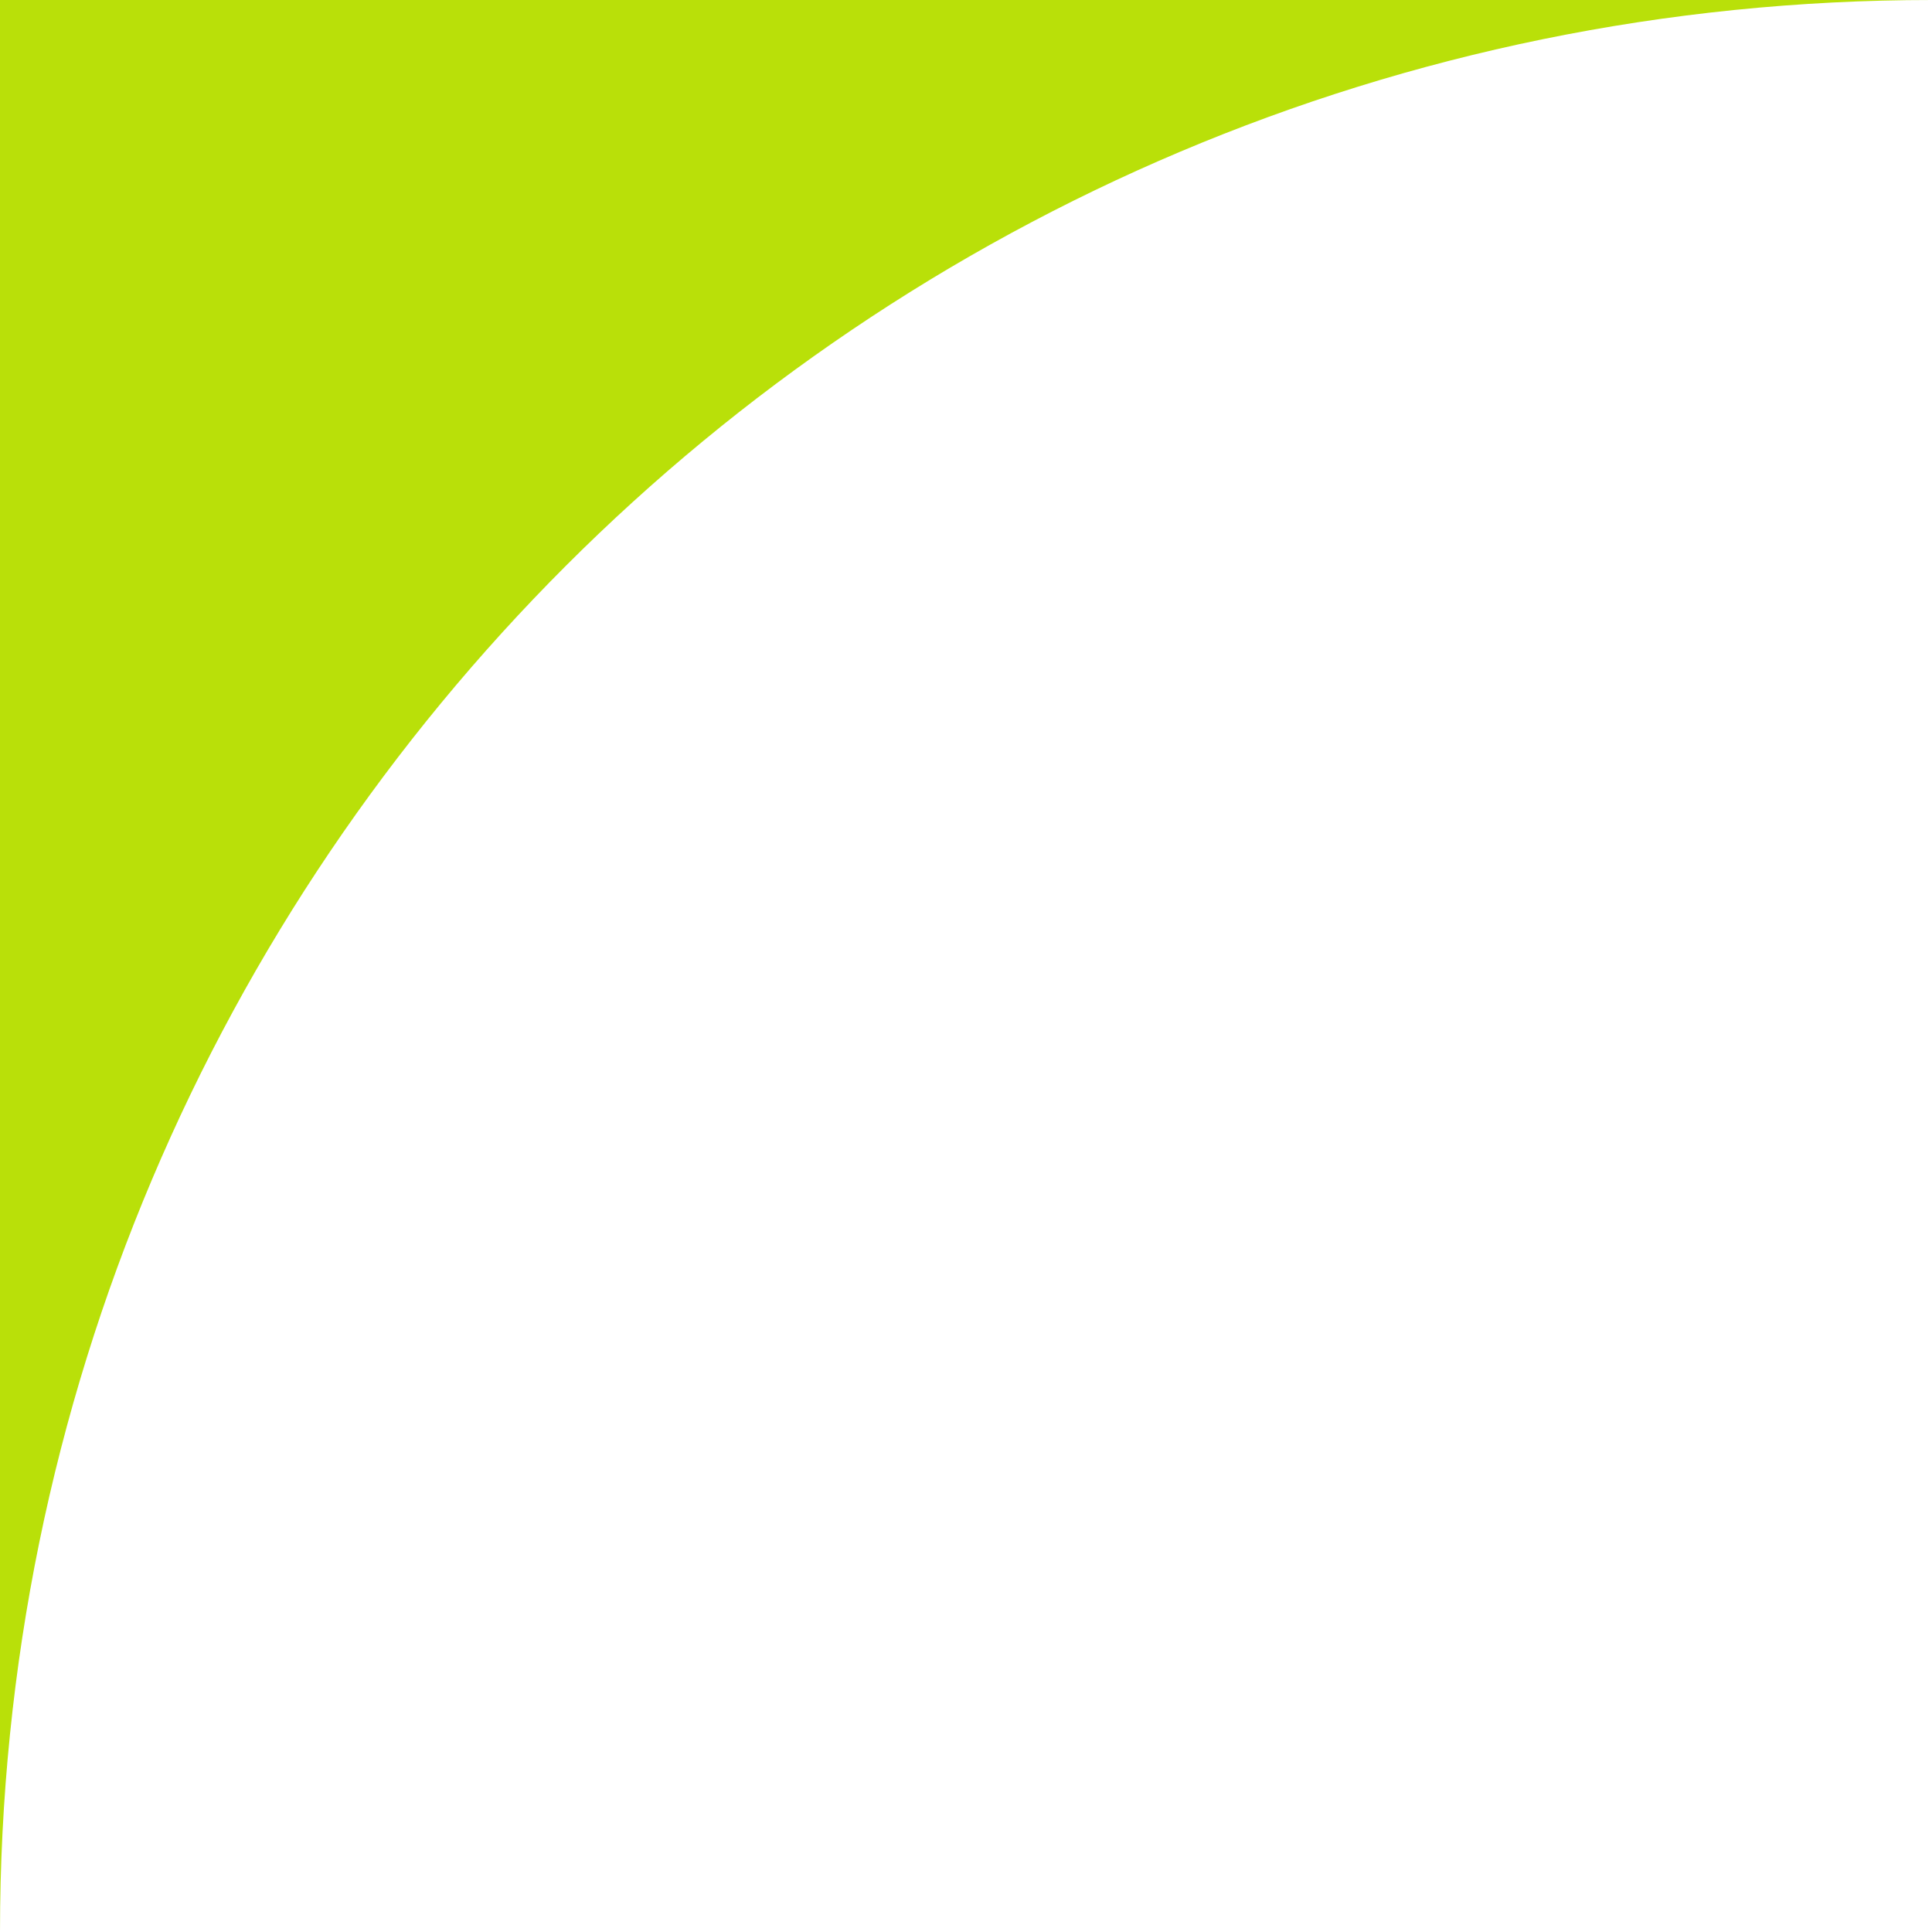 <?xml version="1.0" encoding="UTF-8"?> <svg xmlns="http://www.w3.org/2000/svg" id="uuid-9923ef42-80d1-4053-8724-16caf4ae4e5d" width="30" height="30" viewBox="0 0 30 30"><g id="uuid-f312c576-e1fb-4f6a-9eb3-a0fa16fae36b"><path d="m0,30h0C0,13.43,13.43,0,30,0h0s-30,0-30,0v30Z" style="fill:#b9e009; stroke-width:0px;"></path></g></svg> 